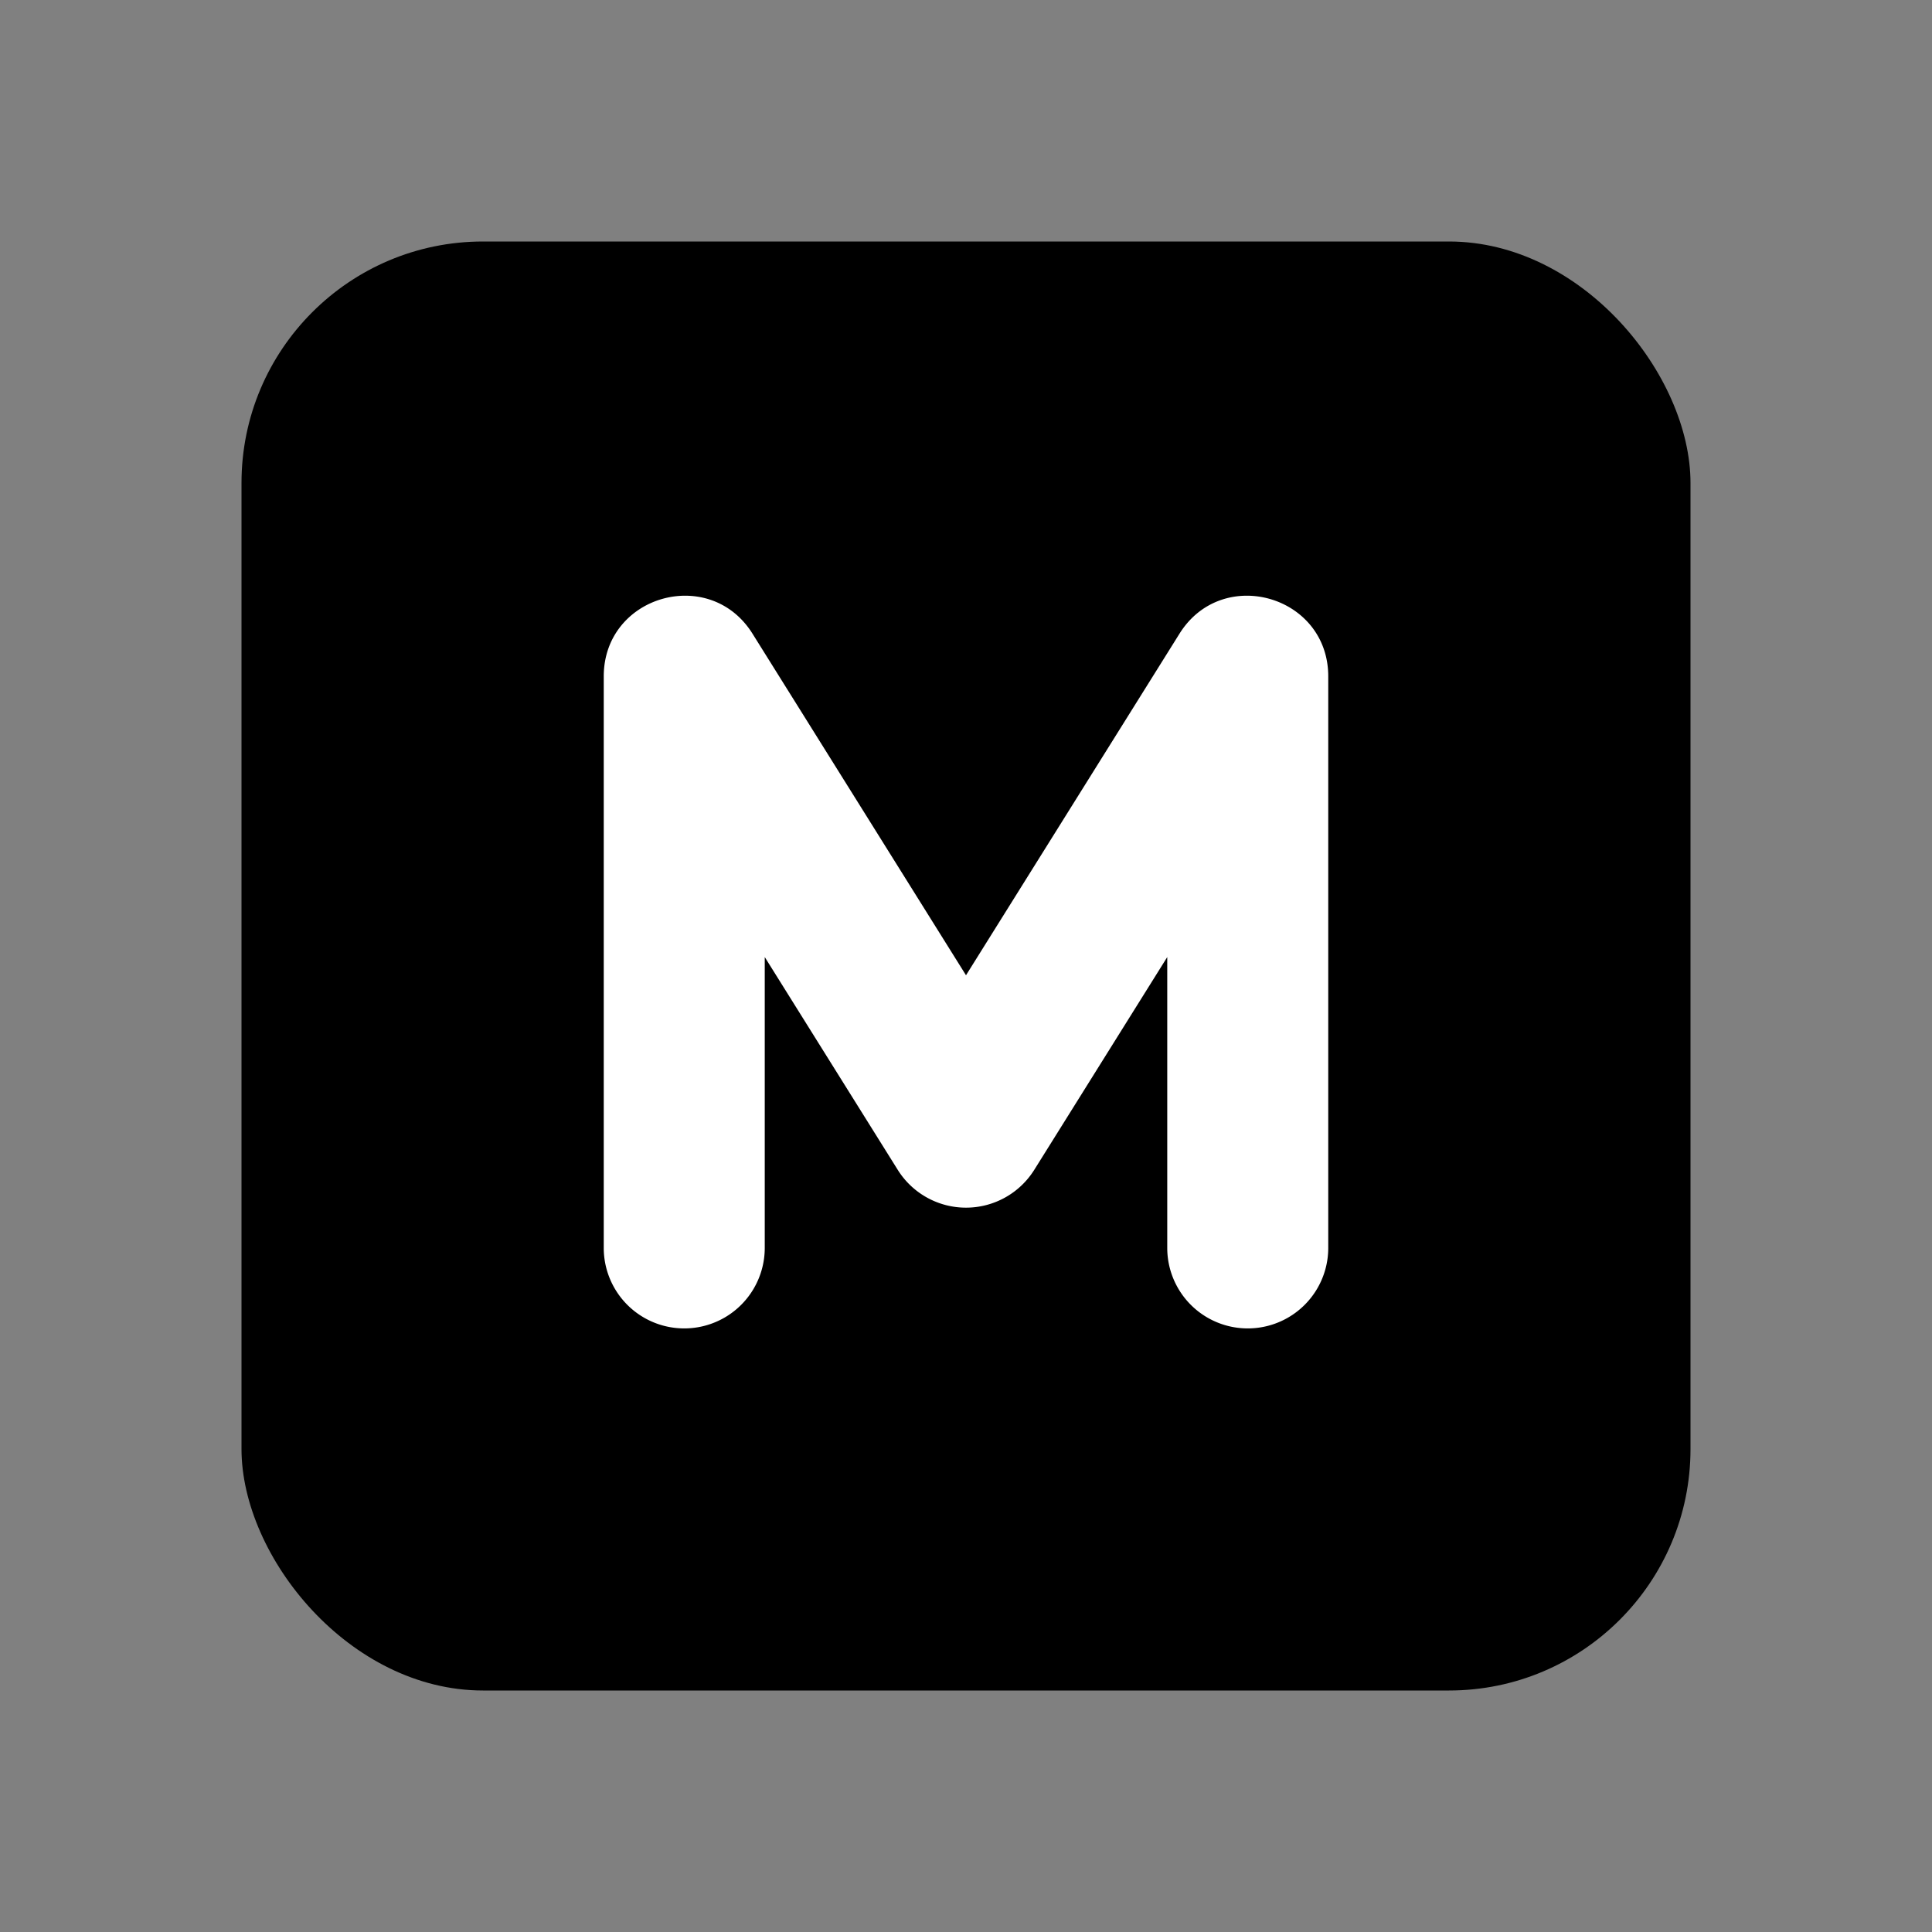 <svg width="24" height="24" viewBox="0 0 24 24" xmlns="http://www.w3.org/2000/svg"><rect x="0" y="0" width="24" height="24" fill="#808080" stroke="none"/><rect x="3" y="3" width="18" height="18" rx="3" fill="currentColor"/><path fill-rule="evenodd" clip-rule="evenodd" d="M9.5 15.502a1 1 0 1 1-2 0v-7.1c0-1.005 1.316-1.382 1.848-.53L12 12.115l2.652-4.243c.532-.852 1.848-.475 1.848.53v7.1a1 1 0 1 1-2 0v-3.613l-1.652 2.643a1 1 0 0 1-1.696 0L9.5 11.889v3.613z" fill="#fff"/></svg>